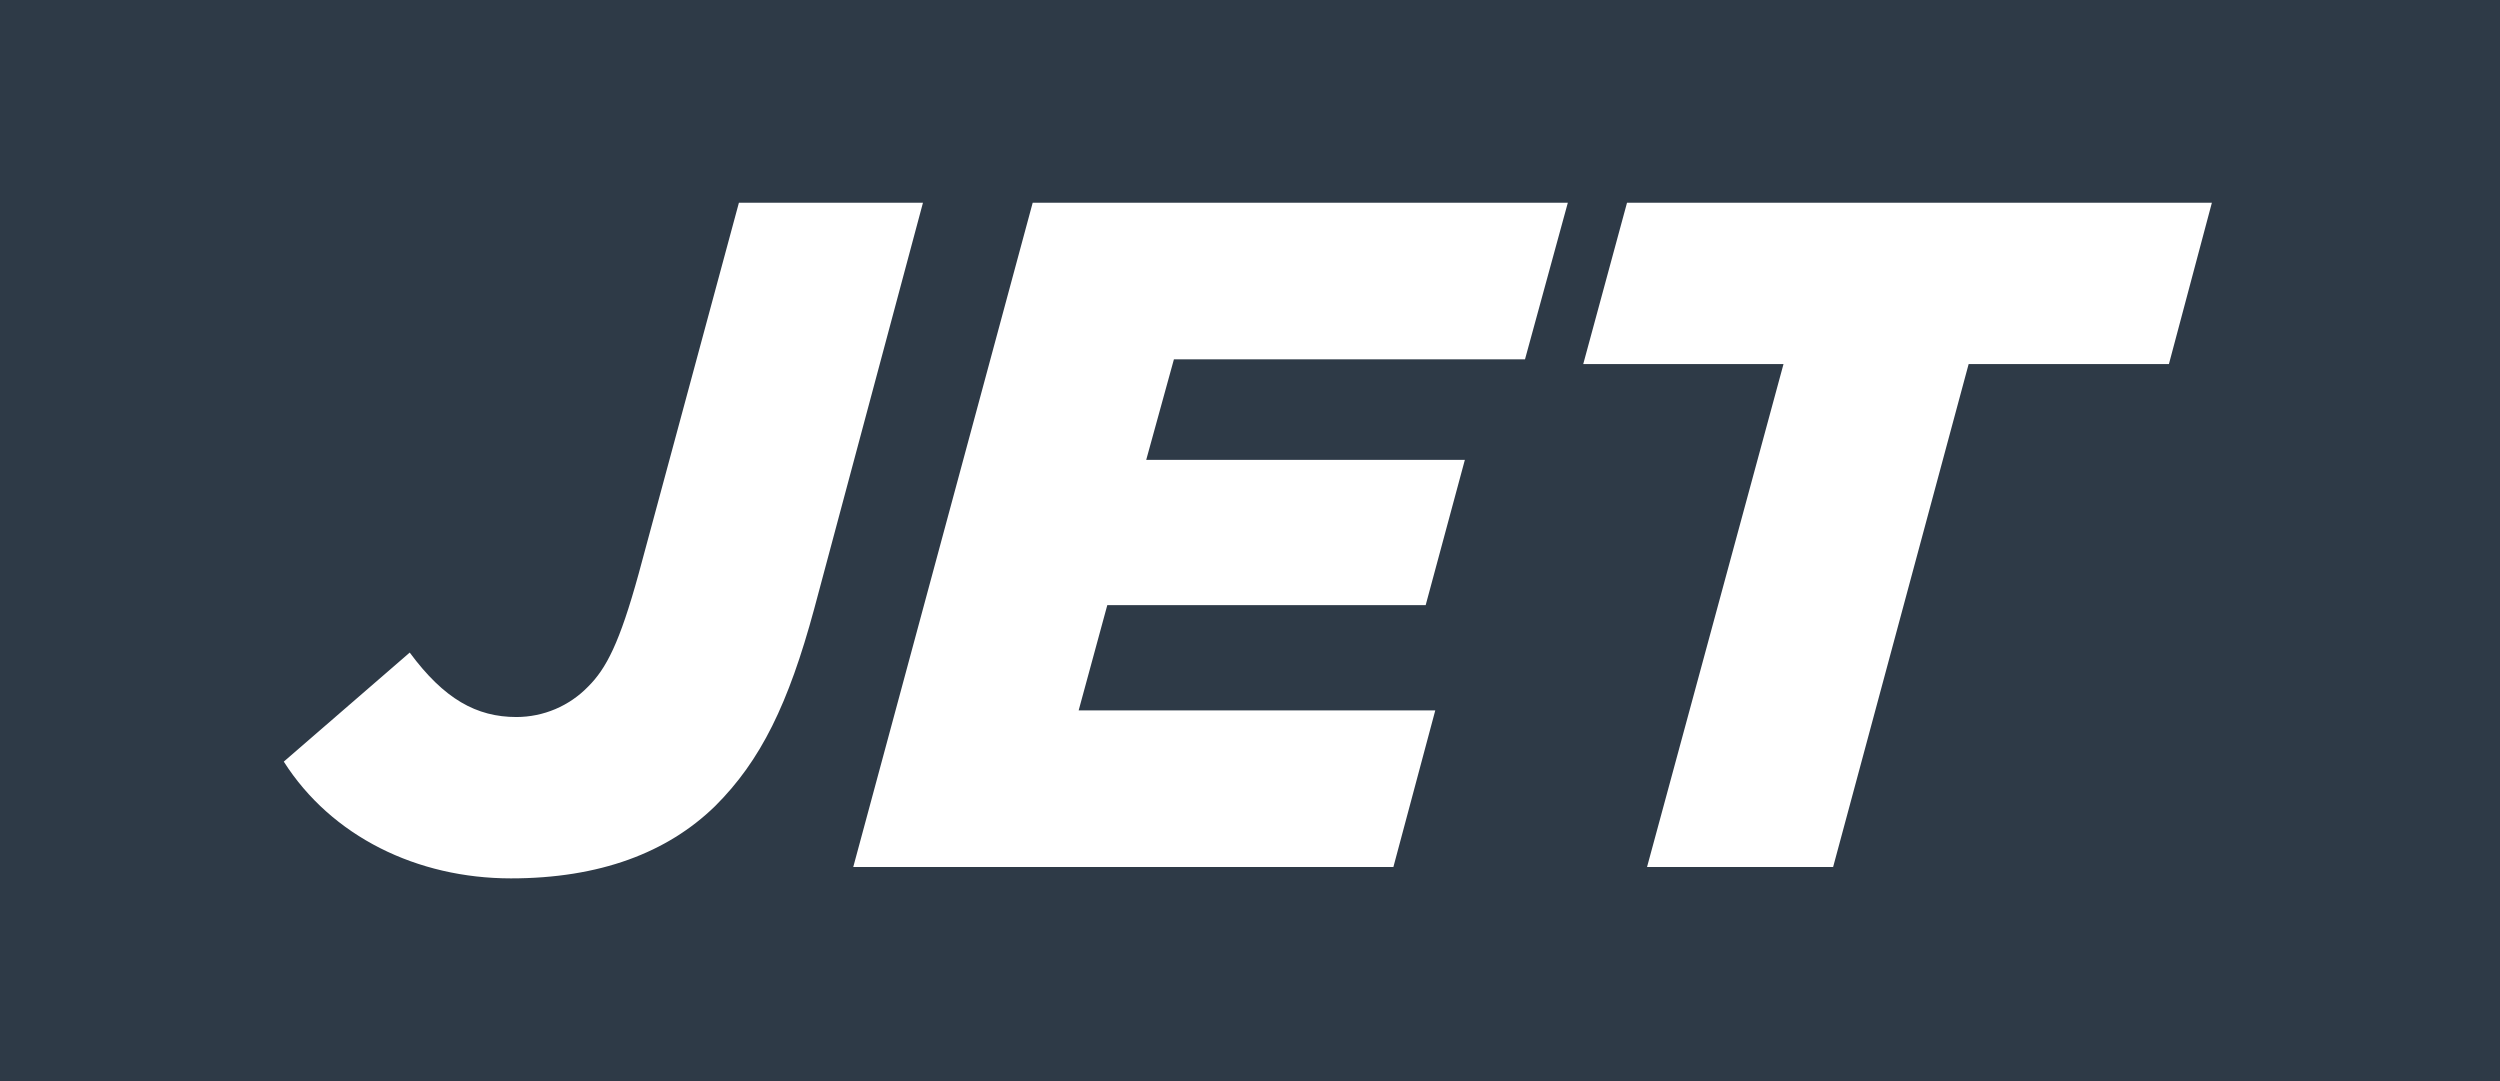 <?xml version="1.0" encoding="UTF-8"?> <svg xmlns="http://www.w3.org/2000/svg" width="185" height="80" viewBox="0 0 185 80" fill="none"><rect width="185" height="80" fill="#2E3A47"></rect><path fill-rule="evenodd" clip-rule="evenodd" d="M52.91 59.66C49.38 63.1 44.37 65 37.81 65C30.88 65 24.53 61.91 21 56.36L30.32 48.29C32.86 51.73 35.26 53.06 38.22 53.06C39.209 53.058 40.188 52.858 41.098 52.472C42.008 52.085 42.832 51.52 43.52 50.81C44.86 49.48 45.85 47.58 47.26 42.46L54.68 15H68.3L60.25 45.06C58.35 52.08 56.3 56.29 52.91 59.66ZM106.21 52.57L103.11 64.16H63.14L76.42 15H116.02L112.85 26.59H86.87L84.82 34.03H108.4L105.5 44.78H81.94L79.82 52.57H106.22H106.21ZM135.65 64.16L145.68 26.94H160.5L163.68 15H120.4L117.16 26.94H131.98L121.88 64.16H135.65Z" fill="white"></path></svg> 